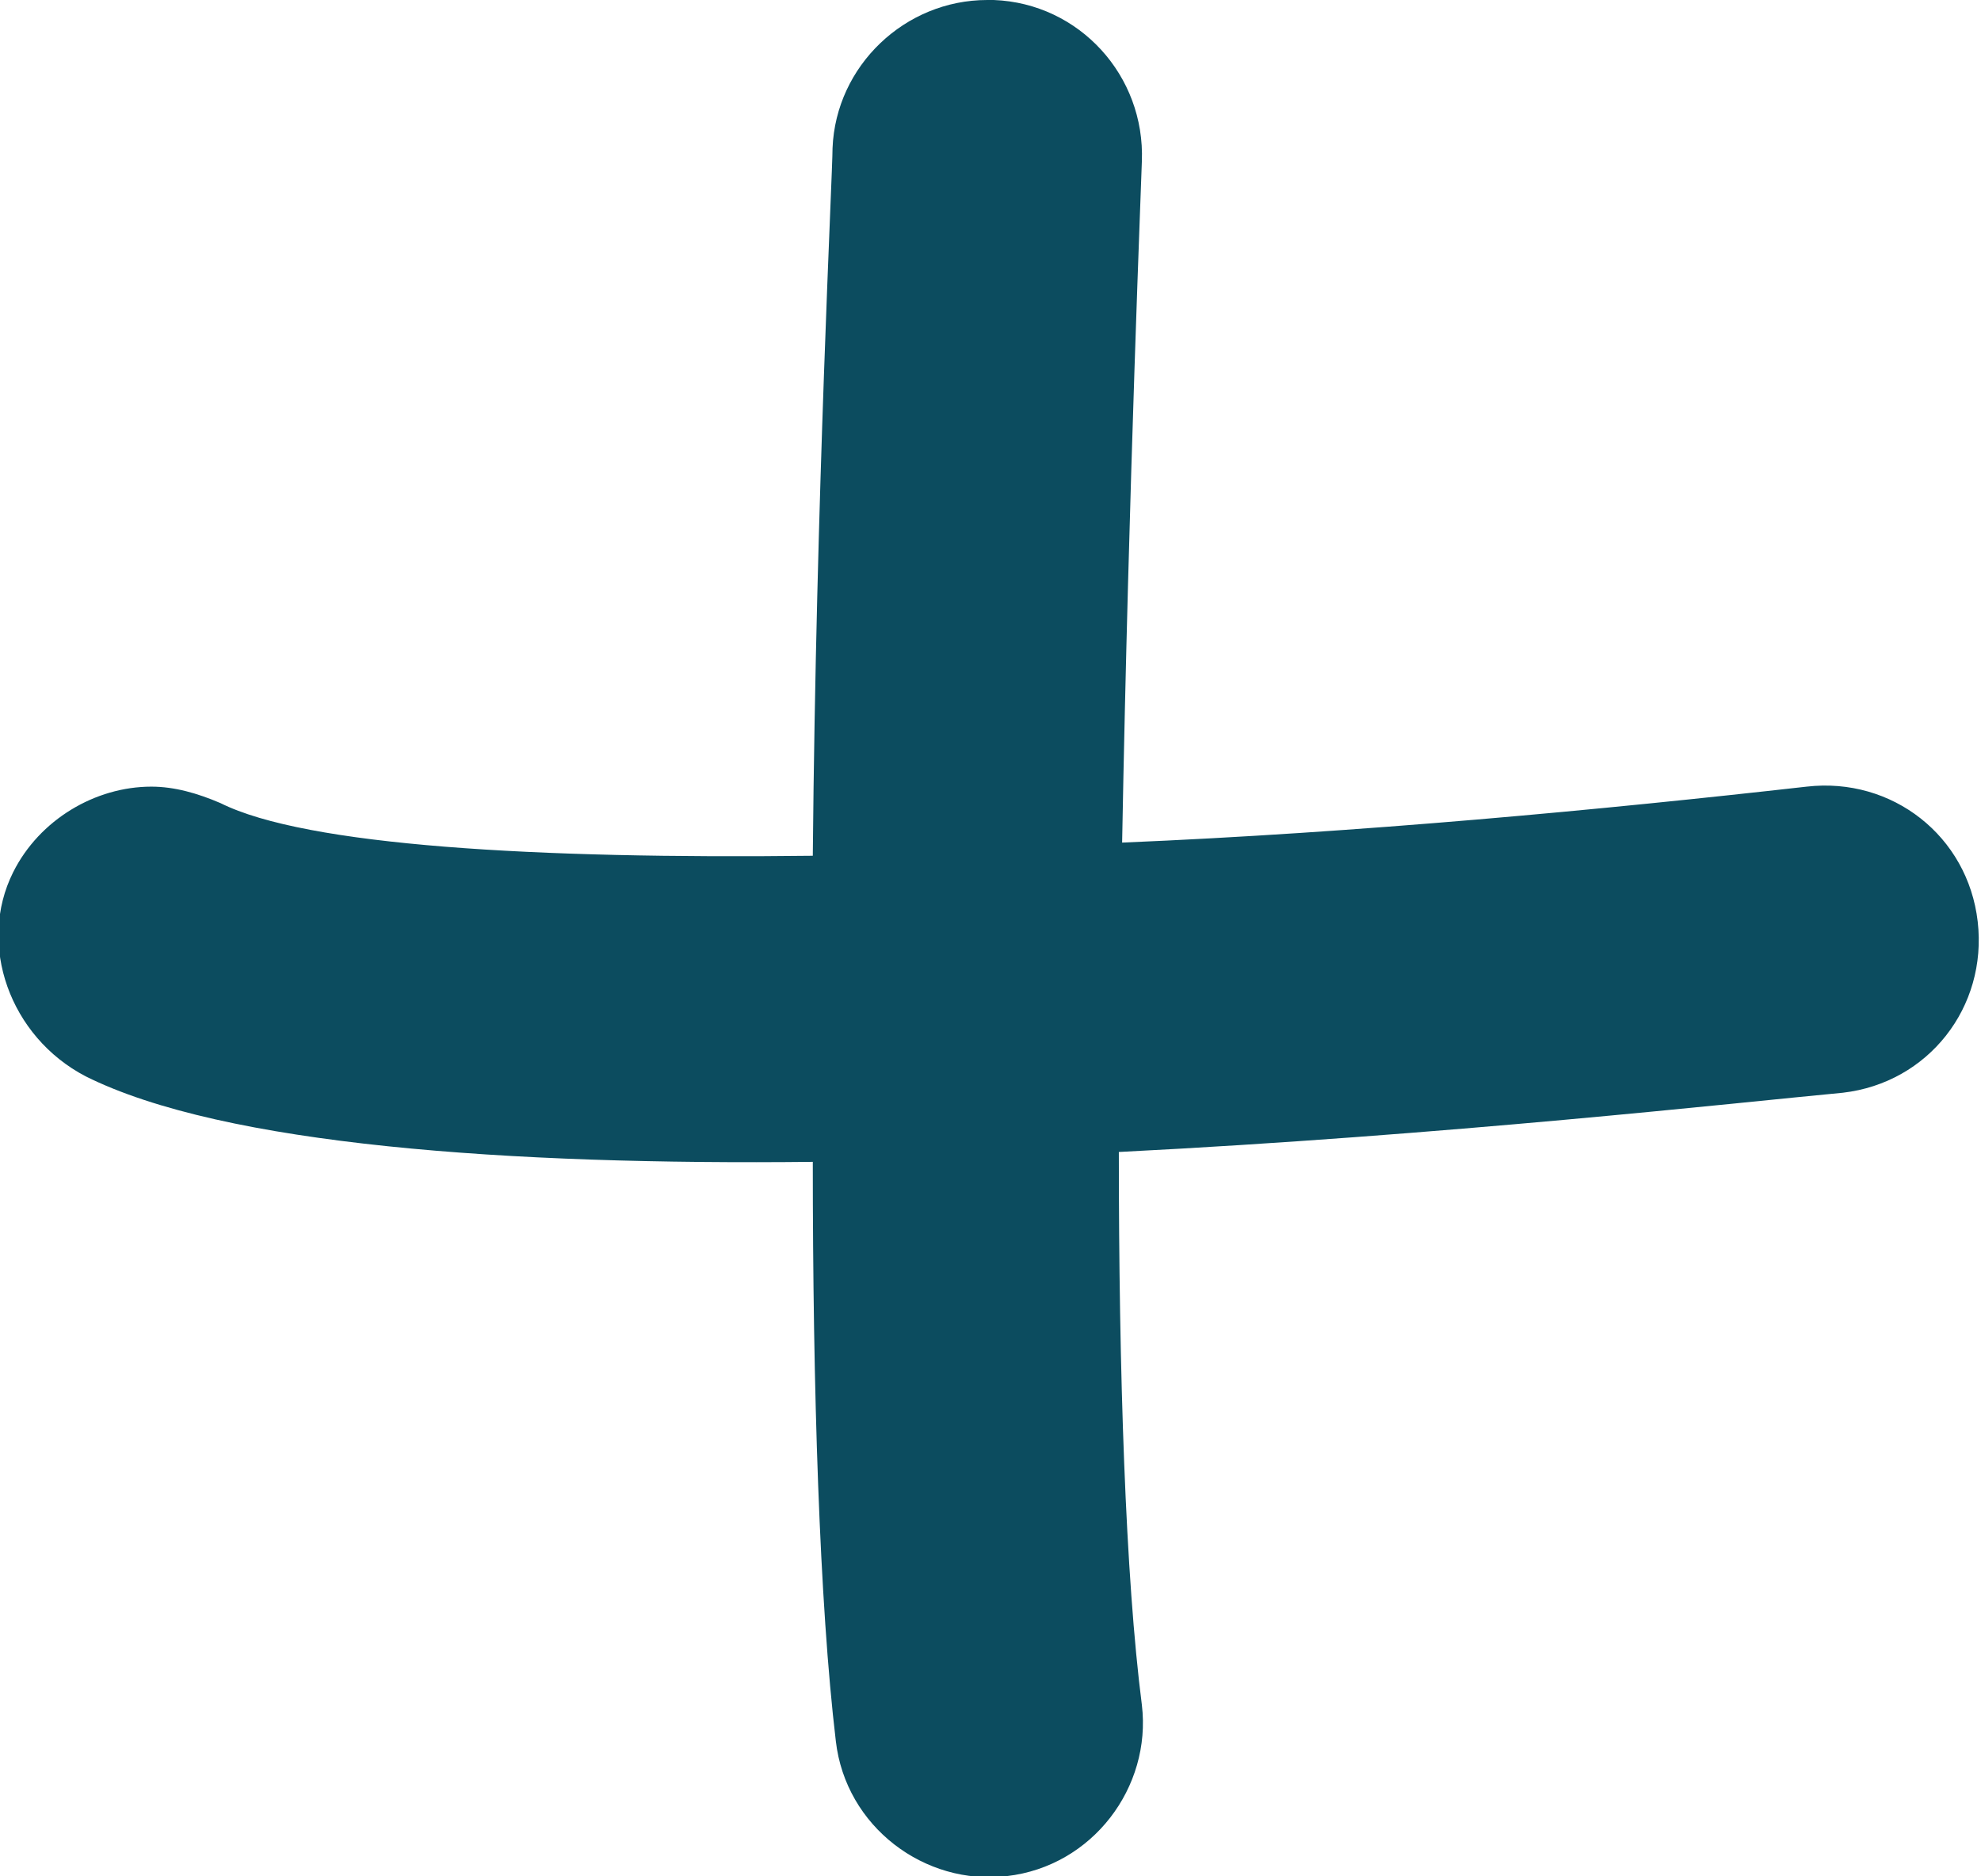 <?xml version="1.0" encoding="utf-8"?>
<!-- Generator: Adobe Illustrator 27.8.0, SVG Export Plug-In . SVG Version: 6.00 Build 0)  -->
<svg version="1.1" id="Calque_1" xmlns="http://www.w3.org/2000/svg" xmlns:xlink="http://www.w3.org/1999/xlink" x="0px" y="0px"
	 viewBox="0 0 60.2 57" style="enable-background:new 0 0 60.2 57;" xml:space="preserve">
<style type="text/css">
	.st0{fill:#0C4C5F;}
</style>
<path class="st0" d="M2.6,32.7c4.2,2.1,12.9,2.7,22.1,2.6c0,6.9,0.2,13.4,0.7,17.6c0.3,2.6,2.7,4.4,5.2,4.1c2.6-0.3,4.4-2.7,4.1-5.2
	c-0.5-3.9-0.7-10.1-0.7-16.8c9.9-0.5,18.8-1.5,22-1.8c2.6-0.3,4.4-2.6,4.1-5.2s-2.6-4.4-5.2-4.1c-6.2,0.7-13.6,1.4-20.8,1.7
	c0.2-10.9,0.6-20.5,0.6-20.7c0.1-2.6-1.9-4.8-4.5-4.9c-0.1,0-0.1,0-0.2,0c-2.5,0-4.6,2-4.7,4.5c0,0.8-0.5,10.5-0.6,21.5
	c-8.4,0.1-15.4-0.3-18-1.6c-0.7-0.3-1.4-0.5-2.1-0.5c-1.7,0-3.4,1-4.2,2.6C-0.7,28.7,0.3,31.5,2.6,32.7L2.6,32.7z"/>
</svg>

